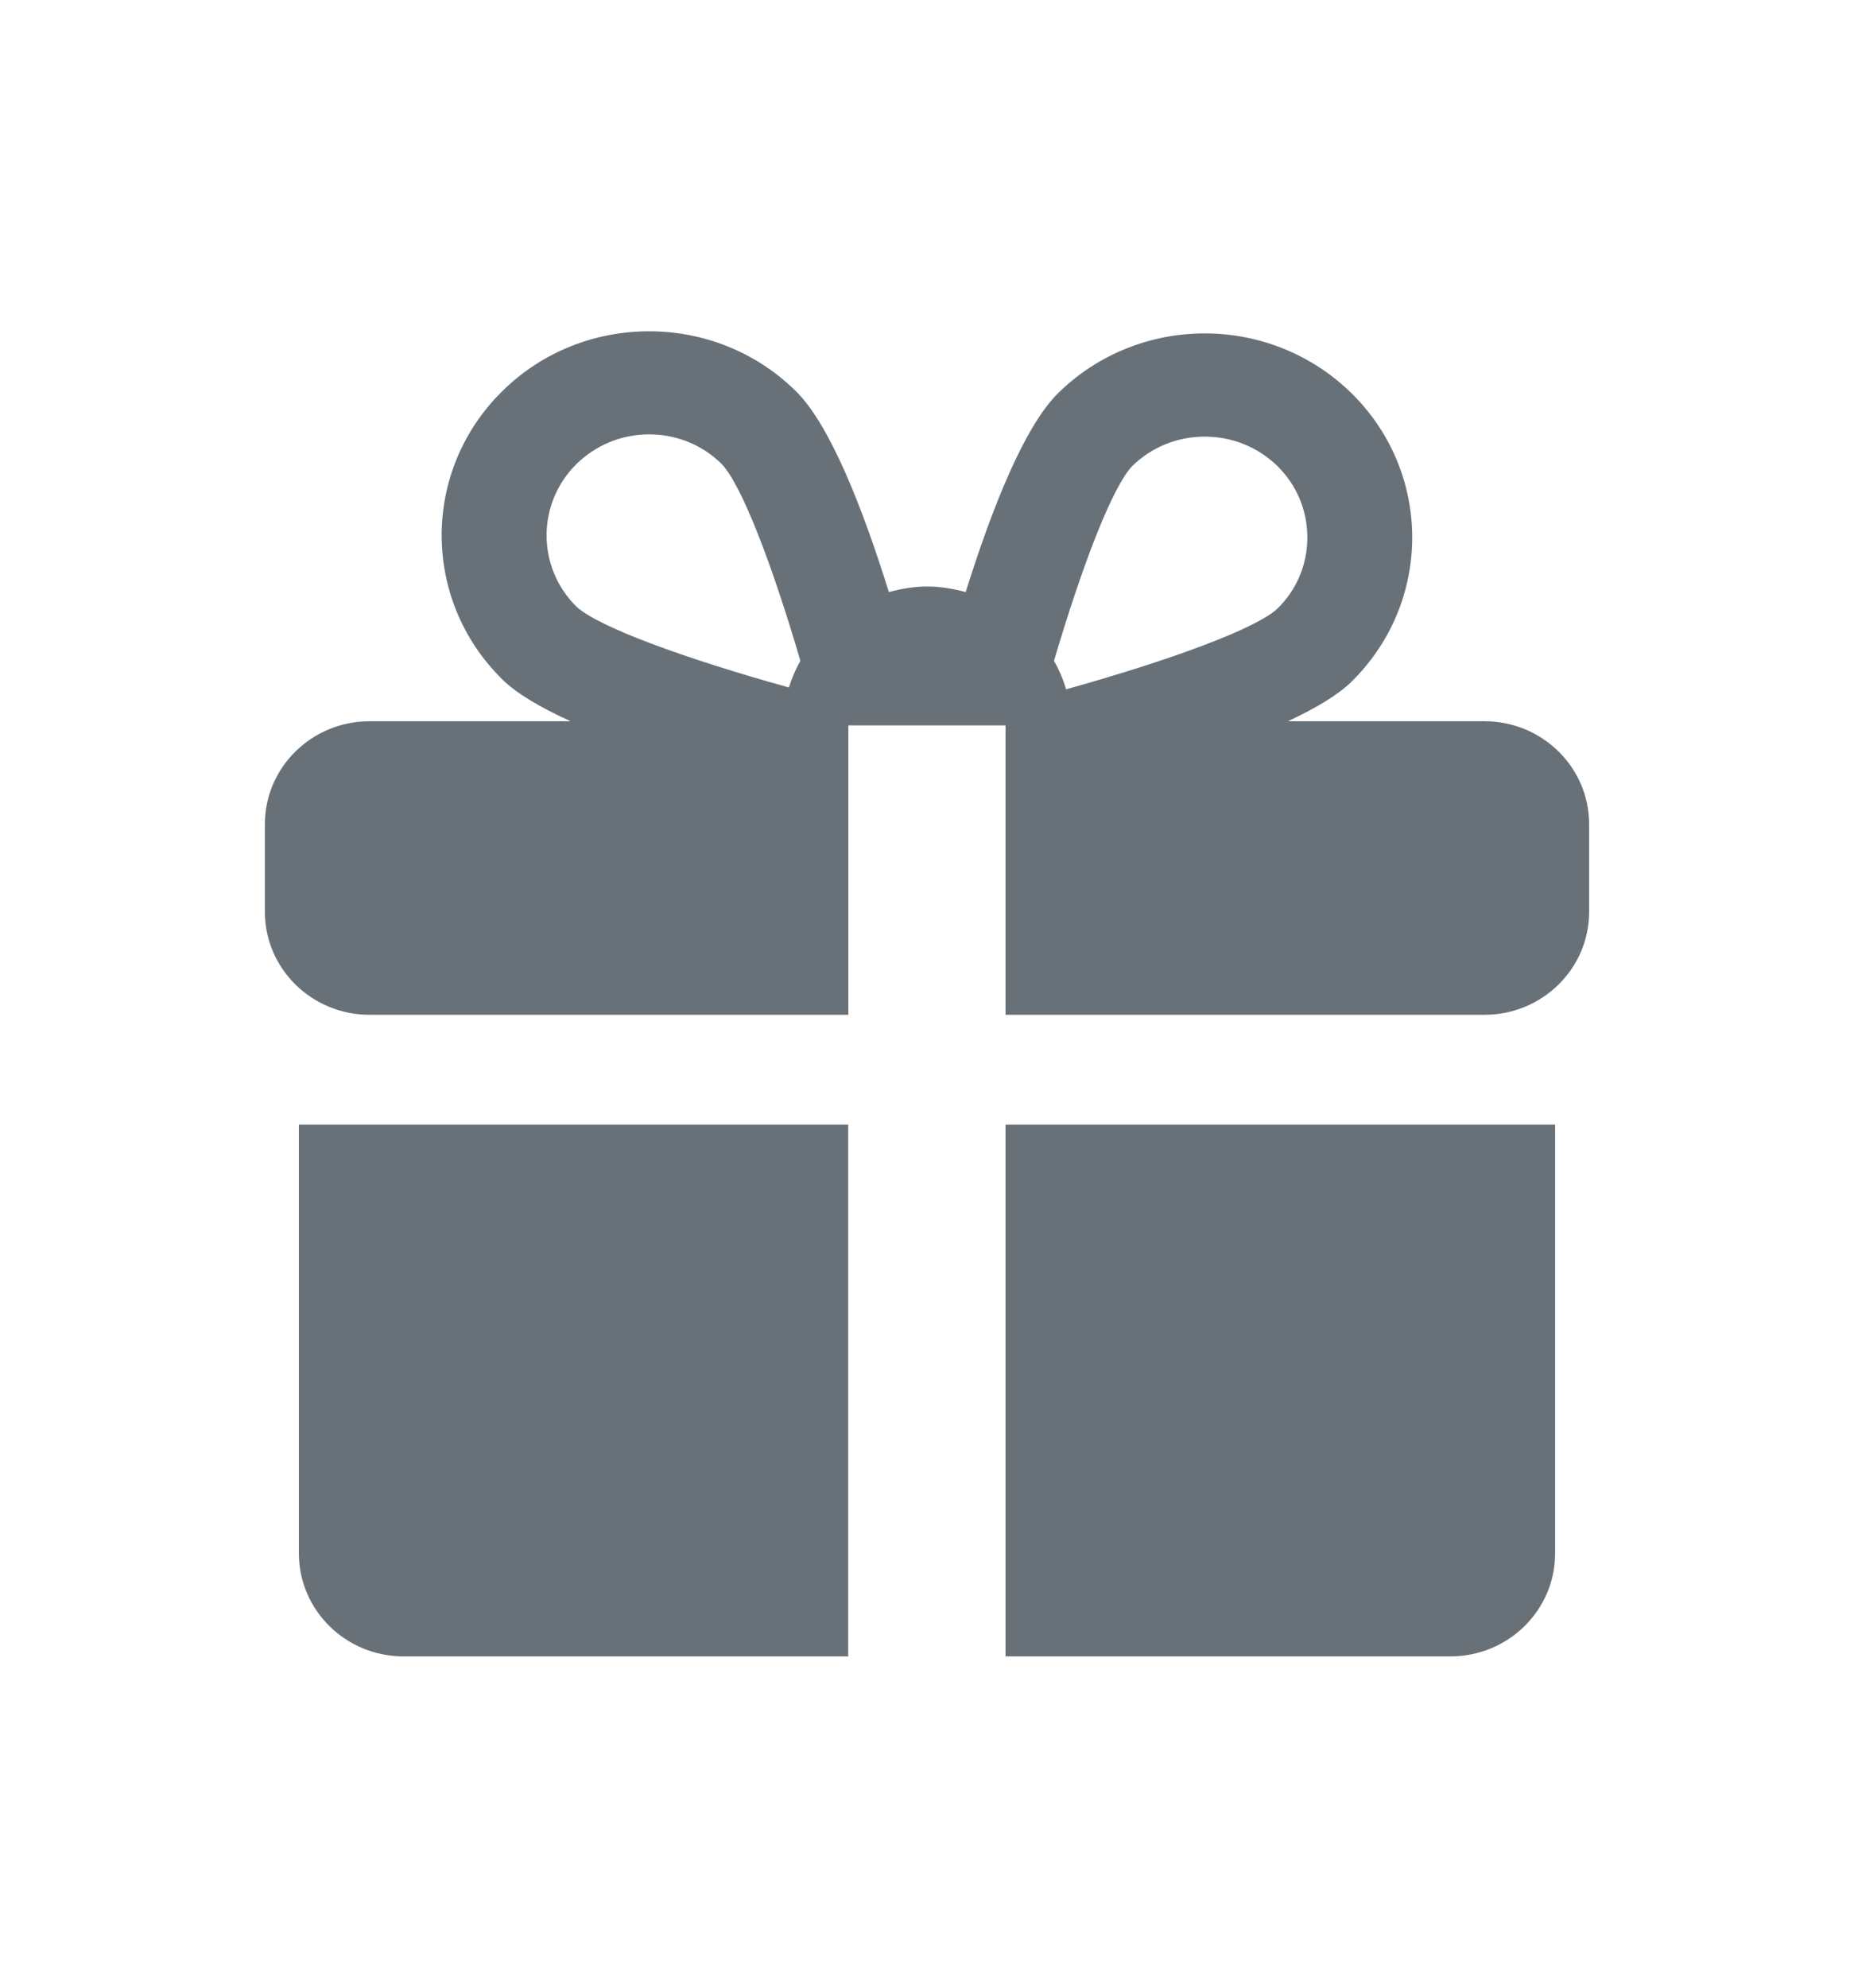 <svg width="14" height="15" viewBox="0 0 14 15" fill="none" xmlns="http://www.w3.org/2000/svg">
<path d="M7.593 8.487V12.5H10.952C11.389 12.5 11.743 12.152 11.743 11.723V8.487H7.593Z" fill="#697178"/>
<path d="M6.405 8.487H2.257V11.723C2.257 12.152 2.611 12.5 3.048 12.5H6.405V8.487Z" fill="#697178"/>
<path d="M11.21 5.443H9.725C9.93 5.347 10.101 5.247 10.205 5.145C10.817 4.544 10.817 3.568 10.205 2.967C9.899 2.667 9.498 2.516 9.097 2.516C8.696 2.516 8.295 2.667 7.99 2.967C7.736 3.217 7.491 3.833 7.292 4.468C7.199 4.443 7.103 4.426 7.002 4.426C6.901 4.426 6.805 4.443 6.712 4.468C6.512 3.827 6.266 3.203 6.009 2.951C5.703 2.65 5.303 2.5 4.901 2.5C4.5 2.5 4.099 2.65 3.794 2.951C3.182 3.552 3.182 4.527 3.794 5.128C3.903 5.236 4.087 5.342 4.309 5.443H2.79C2.354 5.443 2 5.791 2 6.22V6.881C2 7.31 2.354 7.658 2.79 7.658H6.406V5.474H7.593V7.658H11.21C11.646 7.658 12 7.31 12 6.881V6.22C12 5.791 11.646 5.443 11.21 5.443ZM8.55 3.517C8.696 3.374 8.89 3.295 9.097 3.295C9.305 3.295 9.499 3.374 9.646 3.517C9.792 3.661 9.872 3.852 9.872 4.056C9.872 4.259 9.792 4.451 9.646 4.593C9.483 4.745 8.842 4.981 8.05 5.202C8.028 5.126 7.998 5.055 7.959 4.987C8.175 4.255 8.402 3.671 8.55 3.517ZM4.354 3.501C4.5 3.358 4.695 3.278 4.901 3.278C5.109 3.278 5.303 3.357 5.449 3.501C5.598 3.656 5.827 4.247 6.044 4.987C6.008 5.05 5.98 5.117 5.957 5.188C5.162 4.967 4.517 4.73 4.353 4.578C4.052 4.281 4.052 3.798 4.354 3.501Z" fill="#697178"/>
</svg>
